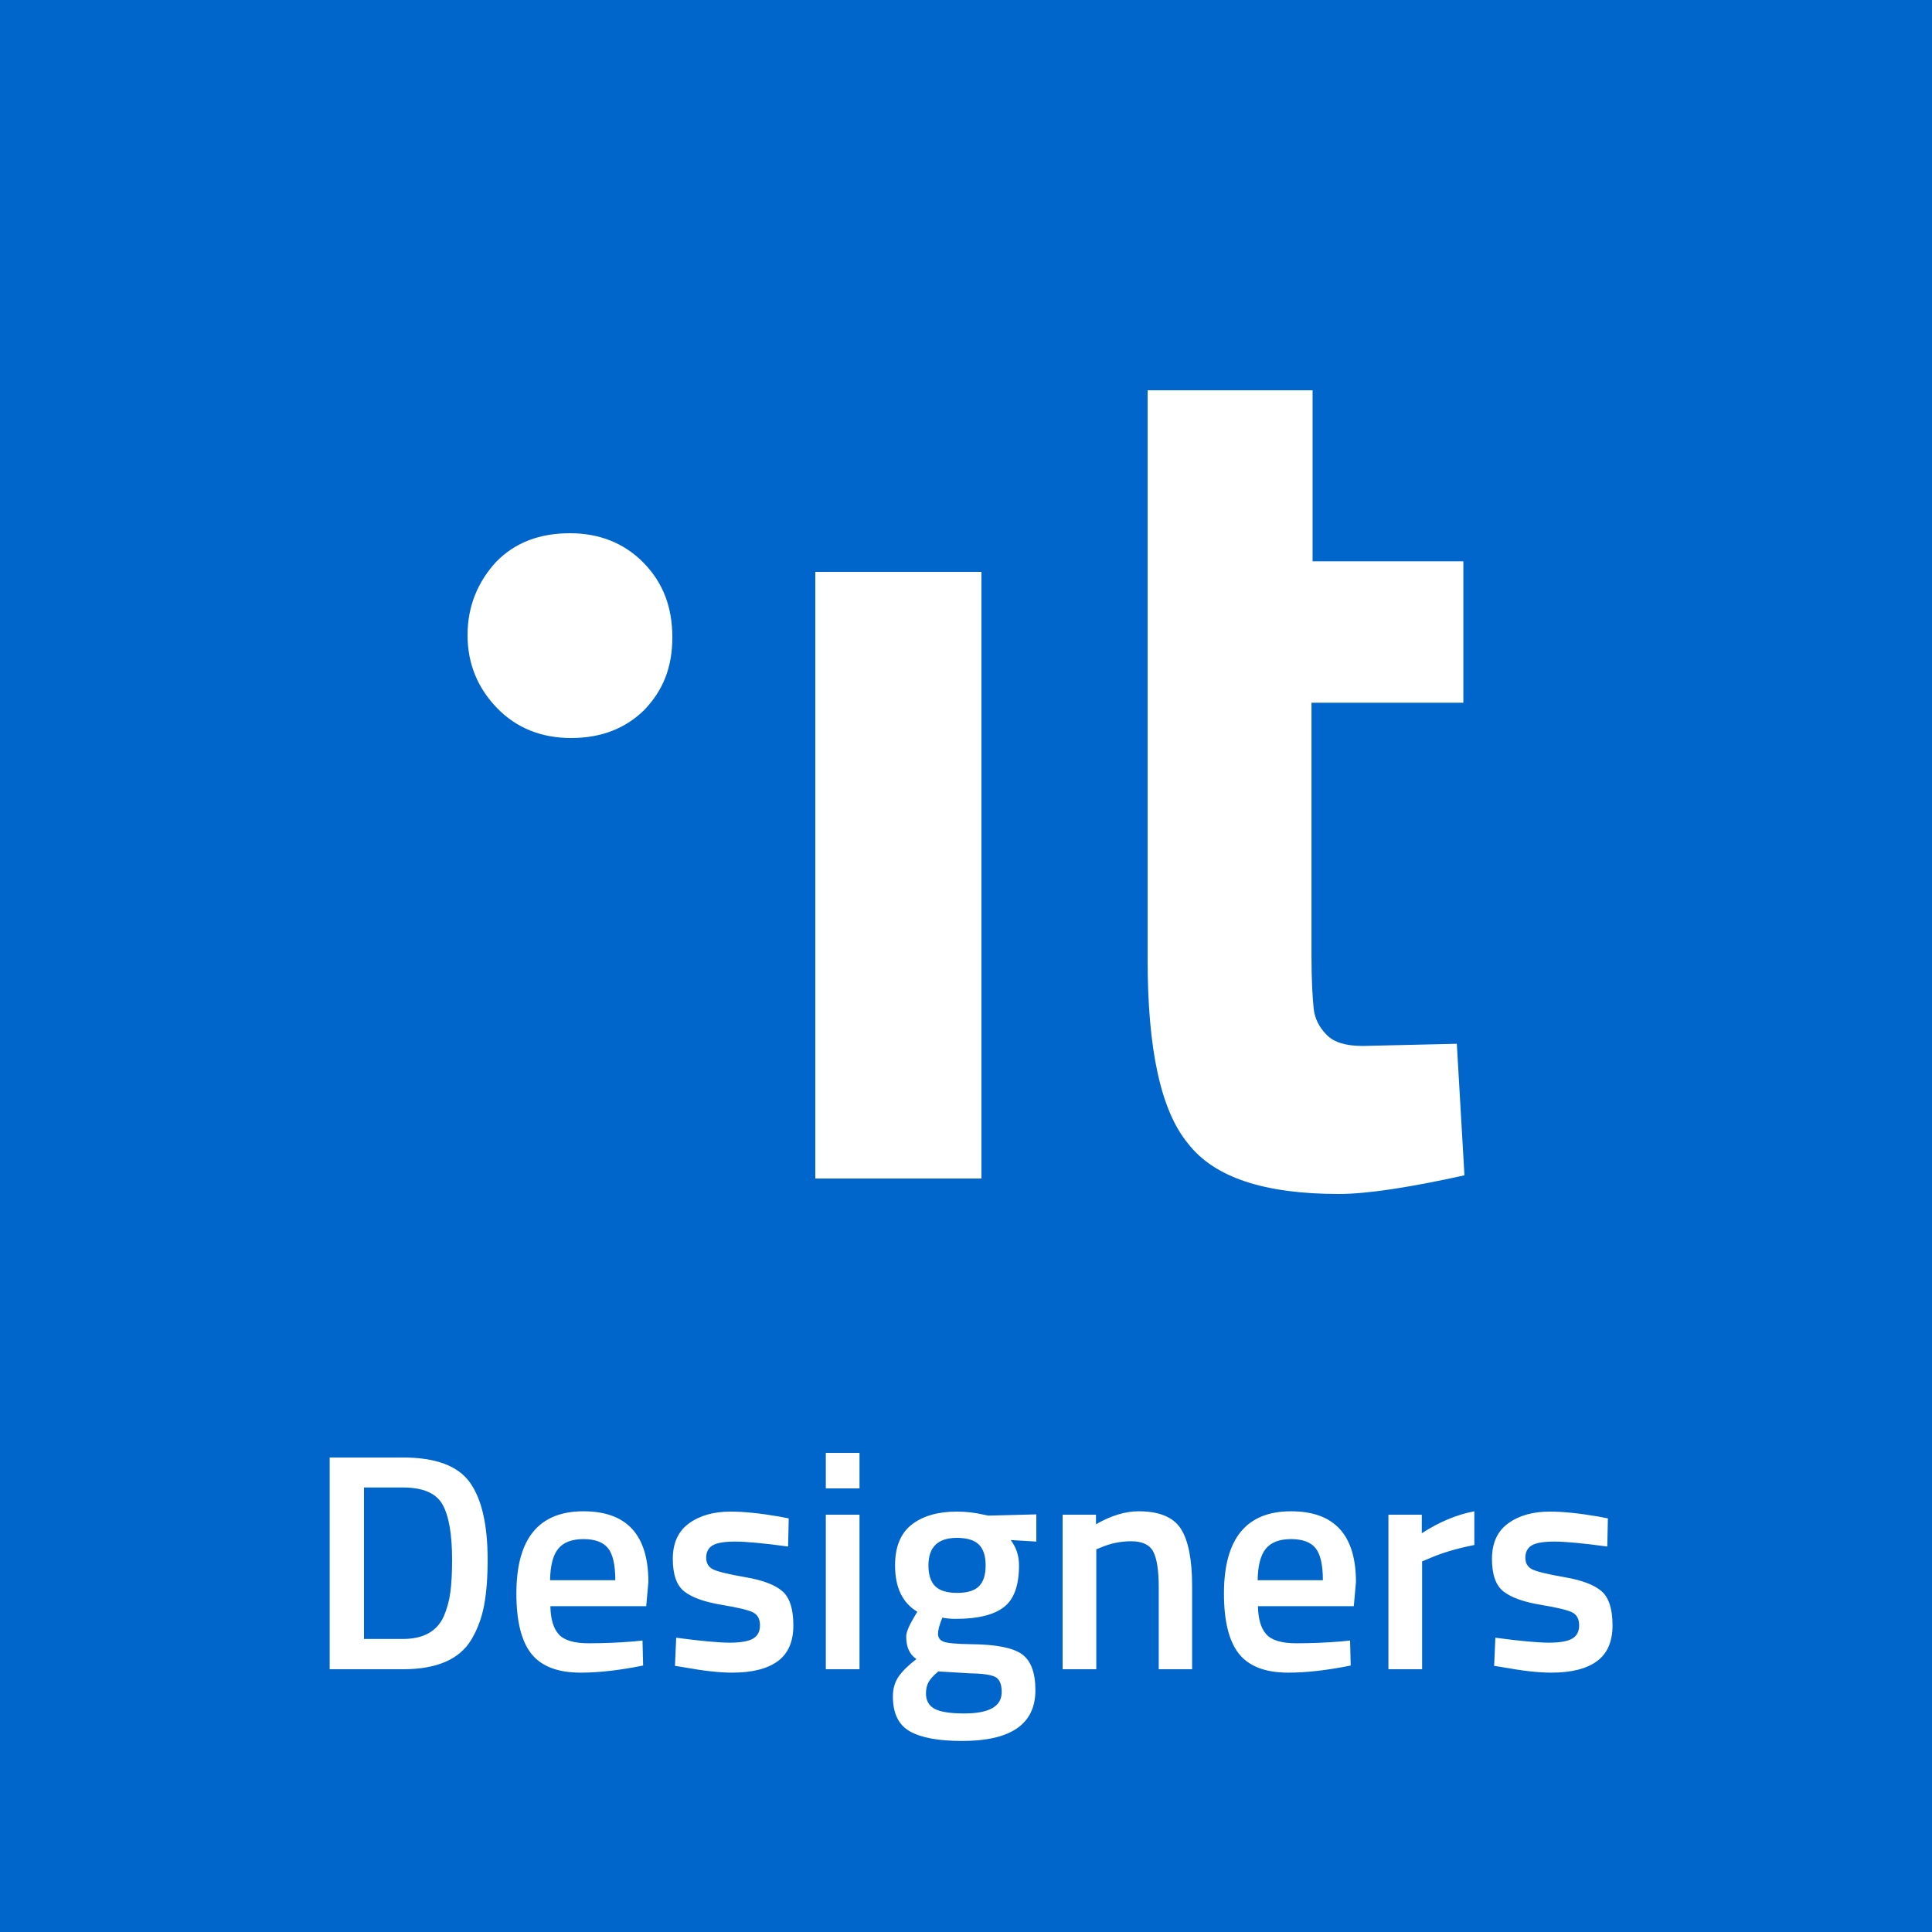<?xml version="1.0" encoding="utf-8"?>
<svg xmlns="http://www.w3.org/2000/svg" xmlns:xlink="http://www.w3.org/1999/xlink" width="500px" height="500px" viewBox="0 0 500 500" version="1.1">
    <title>logo-designers-2021</title>
    <g id="logo-designers-2021" stroke="none" stroke-width="1" fill="none" fill-rule="evenodd">
        <g id="Group">
            <rect id="Rectangle" fill="#0066CC" x="0" y="0" width="500" height="500"/>
            <g id="Group-3" transform="translate(79, 101)" fill="#FFFFFF">
                <path d="M260.697,0 L260.697,44.267 L299.717,44.267 L299.717,80.873 L260.414,80.873 L260.414,146.423 C260.414,152.95 260.697,157.206 260.979,160.044 C261.262,162.598 262.393,164.868 264.372,166.854 C266.352,168.84 269.462,169.692 273.703,169.692 L298.021,169.124 L300,203.176 C285.862,206.297 274.834,208 267.483,208 C248.255,208 235.248,203.744 228.462,194.947 C221.393,186.434 218,170.543 218,147.274 L218,0 L260.697,0 Z M175,47 L175,204 L132,204 L132,47 L175,47 Z M68.5,37 C76.156,37 82.633,39.578 87.639,44.735 C92.644,49.892 95,56.195 95,63.93 C95,71.665 92.644,77.681 87.639,82.838 C82.928,87.422 76.744,90 68.794,90 C61.139,90 54.661,87.422 49.656,82.265 C44.65,77.108 42,70.805 42,63.357 C42,55.908 44.65,49.605 49.361,44.449 C54.367,39.292 60.844,37 68.5,37 Z" id="Combined-Shape-Copy-2"/>
                <path d="M25.28,331 C34.08,331 40,328.413 43.04,323.24 C44.587,320.627 45.667,317.707 46.28,314.48 C46.893,311.253 47.2,307.32 47.2,302.68 C47.2,293.56 45.653,286.867 42.56,282.6 C39.467,278.333 33.707,276.2 25.28,276.2 L25.28,276.2 L6.32,276.2 L6.32,331 L25.28,331 Z M25.28,323.16 L15.2,323.16 L15.2,283.96 L25.28,283.96 C30.453,283.96 33.867,285.427 35.52,288.36 C37.173,291.293 38,296.067 38,302.68 C38,305.987 37.853,308.76 37.56,311 C37.267,313.24 36.693,315.347 35.84,317.32 C34.08,321.213 30.56,323.16 25.28,323.16 L25.28,323.16 Z M71.28,331.88 C75.973,331.88 81.36,331.267 87.44,330.04 L87.44,330.04 L87.28,323.56 L85.04,323.8 C81.04,324.12 77.147,324.28 73.36,324.28 C69.573,324.28 66.987,323.507 65.6,321.96 C64.213,320.413 63.493,317.987 63.44,314.68 L63.44,314.68 L88.24,314.68 L88.8,308.44 C88.8,296.227 83.2,290.12 72,290.12 C60.427,290.12 54.64,297.213 54.64,311.4 C54.64,318.547 55.933,323.747 58.52,327 C61.107,330.253 65.36,331.88 71.28,331.88 Z M80.24,307.96 L63.36,307.96 C63.413,304.173 64.12,301.453 65.48,299.8 C66.84,298.147 69.013,297.32 72,297.32 C74.987,297.32 77.107,298.107 78.36,299.68 C79.613,301.253 80.24,304.013 80.24,307.96 L80.24,307.96 Z M110.48,331.88 C115.653,331.88 119.587,330.893 122.28,328.92 C124.973,326.947 126.32,323.853 126.32,319.64 C126.32,315.427 125.387,312.493 123.52,310.84 C121.653,309.187 118.493,307.973 114.04,307.2 C109.587,306.427 106.76,305.747 105.56,305.16 C104.36,304.573 103.76,303.56 103.76,302.12 C103.76,300.68 104.307,299.627 105.4,298.96 C106.493,298.293 108.453,297.96 111.28,297.96 C114.107,297.96 118.667,298.387 124.96,299.24 L124.96,299.24 L125.12,291.96 L122.64,291.48 C117.68,290.627 113.493,290.2 110.08,290.2 C105.707,290.2 102.12,291.213 99.32,293.24 C96.52,295.267 95.12,298.333 95.12,302.44 C95.12,306.547 96.133,309.373 98.16,310.92 C100.187,312.467 103.373,313.6 107.72,314.32 C112.067,315.04 114.813,315.707 115.96,316.32 C117.107,316.933 117.68,318.04 117.68,319.64 C117.68,321.24 117.08,322.387 115.88,323.08 C114.68,323.773 112.667,324.12 109.84,324.12 C107.013,324.12 102.4,323.693 96,322.84 L96,322.84 L95.68,330.12 L98.16,330.52 C103.12,331.427 107.227,331.88 110.48,331.88 Z M143.44,284.2 L143.44,275 L134.72,275 L134.72,284.2 L143.44,284.2 Z M143.44,331 L143.44,291 L134.72,291 L134.72,331 L143.44,331 Z M170,349.56 C182.64,349.56 188.96,345.187 188.96,336.44 C188.96,331.853 187.787,328.733 185.44,327.08 C183.093,325.427 178.747,324.573 172.4,324.52 C168.613,324.467 166.227,324.253 165.24,323.88 C164.253,323.507 163.76,322.827 163.76,321.84 C163.76,320.853 164.133,319.453 164.88,317.64 C165.84,317.853 167.013,317.96 168.4,317.96 C174,317.96 178.12,316.96 180.76,314.96 C183.4,312.96 184.72,309.347 184.72,304.12 C184.72,301.613 184,299.427 182.56,297.56 L182.56,297.56 L189.2,297.96 L189.2,290.92 L176.8,291.24 L175.6,291 C173.307,290.467 170.987,290.2 168.64,290.2 C163.733,290.2 159.84,291.32 156.96,293.56 C154.08,295.8 152.64,299.32 152.64,304.12 C152.64,309.827 154.56,313.827 158.4,316.12 L158.4,316.12 L157.68,317.32 C156.24,319.72 155.52,321.453 155.52,322.52 C155.52,325.24 156.4,327.187 158.16,328.36 C156.027,330.013 154.48,331.547 153.52,332.96 C152.56,334.373 152.08,336.067 152.08,338.04 C152.08,342.413 153.547,345.427 156.48,347.08 C159.413,348.733 163.92,349.56 170,349.56 Z M168.72,311.24 C166.107,311.24 164.213,310.667 163.04,309.52 C161.867,308.373 161.28,306.573 161.28,304.12 C161.28,299.373 163.733,297 168.64,297 C171.253,297 173.147,297.573 174.32,298.72 C175.493,299.867 176.08,301.667 176.08,304.12 C176.08,306.573 175.507,308.373 174.36,309.52 C173.213,310.667 171.333,311.24 168.72,311.24 Z M170.56,342.44 C166.933,342.44 164.373,342.04 162.88,341.24 C161.387,340.44 160.64,339.107 160.64,337.24 C160.64,336.067 160.88,335.067 161.36,334.24 C161.84,333.413 162.667,332.52 163.84,331.56 L163.84,331.56 L171.68,332.04 C175.093,332.093 177.373,332.4 178.52,332.96 C179.667,333.52 180.24,334.84 180.24,336.92 C180.24,340.6 177.013,342.44 170.56,342.44 Z M204.72,331 L204.72,299.96 L205.92,299.48 C208.427,298.413 211.04,297.88 213.76,297.88 C216.64,297.88 218.547,298.787 219.48,300.6 C220.413,302.413 220.88,305.48 220.88,309.8 L220.88,309.8 L220.88,331 L229.52,331 L229.52,309.56 C229.52,302.627 228.547,297.653 226.6,294.64 C224.653,291.627 221.013,290.12 215.68,290.12 C212.213,290.12 208.533,291.24 204.64,293.48 L204.64,293.48 L204.64,291 L196,291 L196,331 L204.72,331 Z M254.4,331.88 C259.093,331.88 264.48,331.267 270.56,330.04 L270.56,330.04 L270.4,323.56 L268.16,323.8 C264.16,324.12 260.267,324.28 256.48,324.28 C252.693,324.28 250.107,323.507 248.72,321.96 C247.333,320.413 246.613,317.987 246.56,314.68 L246.56,314.68 L271.36,314.68 L271.92,308.44 C271.92,296.227 266.32,290.12 255.12,290.12 C243.547,290.12 237.76,297.213 237.76,311.4 C237.76,318.547 239.053,323.747 241.64,327 C244.227,330.253 248.48,331.88 254.4,331.88 Z M263.36,307.96 L246.48,307.96 C246.533,304.173 247.24,301.453 248.6,299.8 C249.96,298.147 252.133,297.32 255.12,297.32 C258.107,297.32 260.227,298.107 261.48,299.68 C262.733,301.253 263.36,304.013 263.36,307.96 L263.36,307.96 Z M289.04,331 L289.04,303.08 L290.8,302.36 C294.053,300.92 297.973,299.747 302.56,298.84 L302.56,298.84 L302.56,290.12 C298.027,290.973 293.493,292.867 288.96,295.8 L288.96,295.8 L288.96,291 L280.32,291 L280.32,331 L289.04,331 Z M322.48,331.88 C327.653,331.88 331.587,330.893 334.28,328.92 C336.973,326.947 338.32,323.853 338.32,319.64 C338.32,315.427 337.387,312.493 335.52,310.84 C333.653,309.187 330.493,307.973 326.04,307.2 C321.587,306.427 318.76,305.747 317.56,305.16 C316.36,304.573 315.76,303.56 315.76,302.12 C315.76,300.68 316.307,299.627 317.4,298.96 C318.493,298.293 320.453,297.96 323.28,297.96 C326.107,297.96 330.667,298.387 336.96,299.24 L336.96,299.24 L337.12,291.96 L334.64,291.48 C329.68,290.627 325.493,290.2 322.08,290.2 C317.707,290.2 314.12,291.213 311.32,293.24 C308.52,295.267 307.12,298.333 307.12,302.44 C307.12,306.547 308.133,309.373 310.16,310.92 C312.187,312.467 315.373,313.6 319.72,314.32 C324.067,315.04 326.813,315.707 327.96,316.32 C329.107,316.933 329.68,318.04 329.68,319.64 C329.68,321.24 329.08,322.387 327.88,323.08 C326.68,323.773 324.667,324.12 321.84,324.12 C319.013,324.12 314.4,323.693 308,322.84 L308,322.84 L307.68,330.12 L310.16,330.52 C315.12,331.427 319.227,331.88 322.48,331.88 Z" id="Designers" fill-rule="nonzero"/>
            </g>
        </g>
    </g>
</svg>